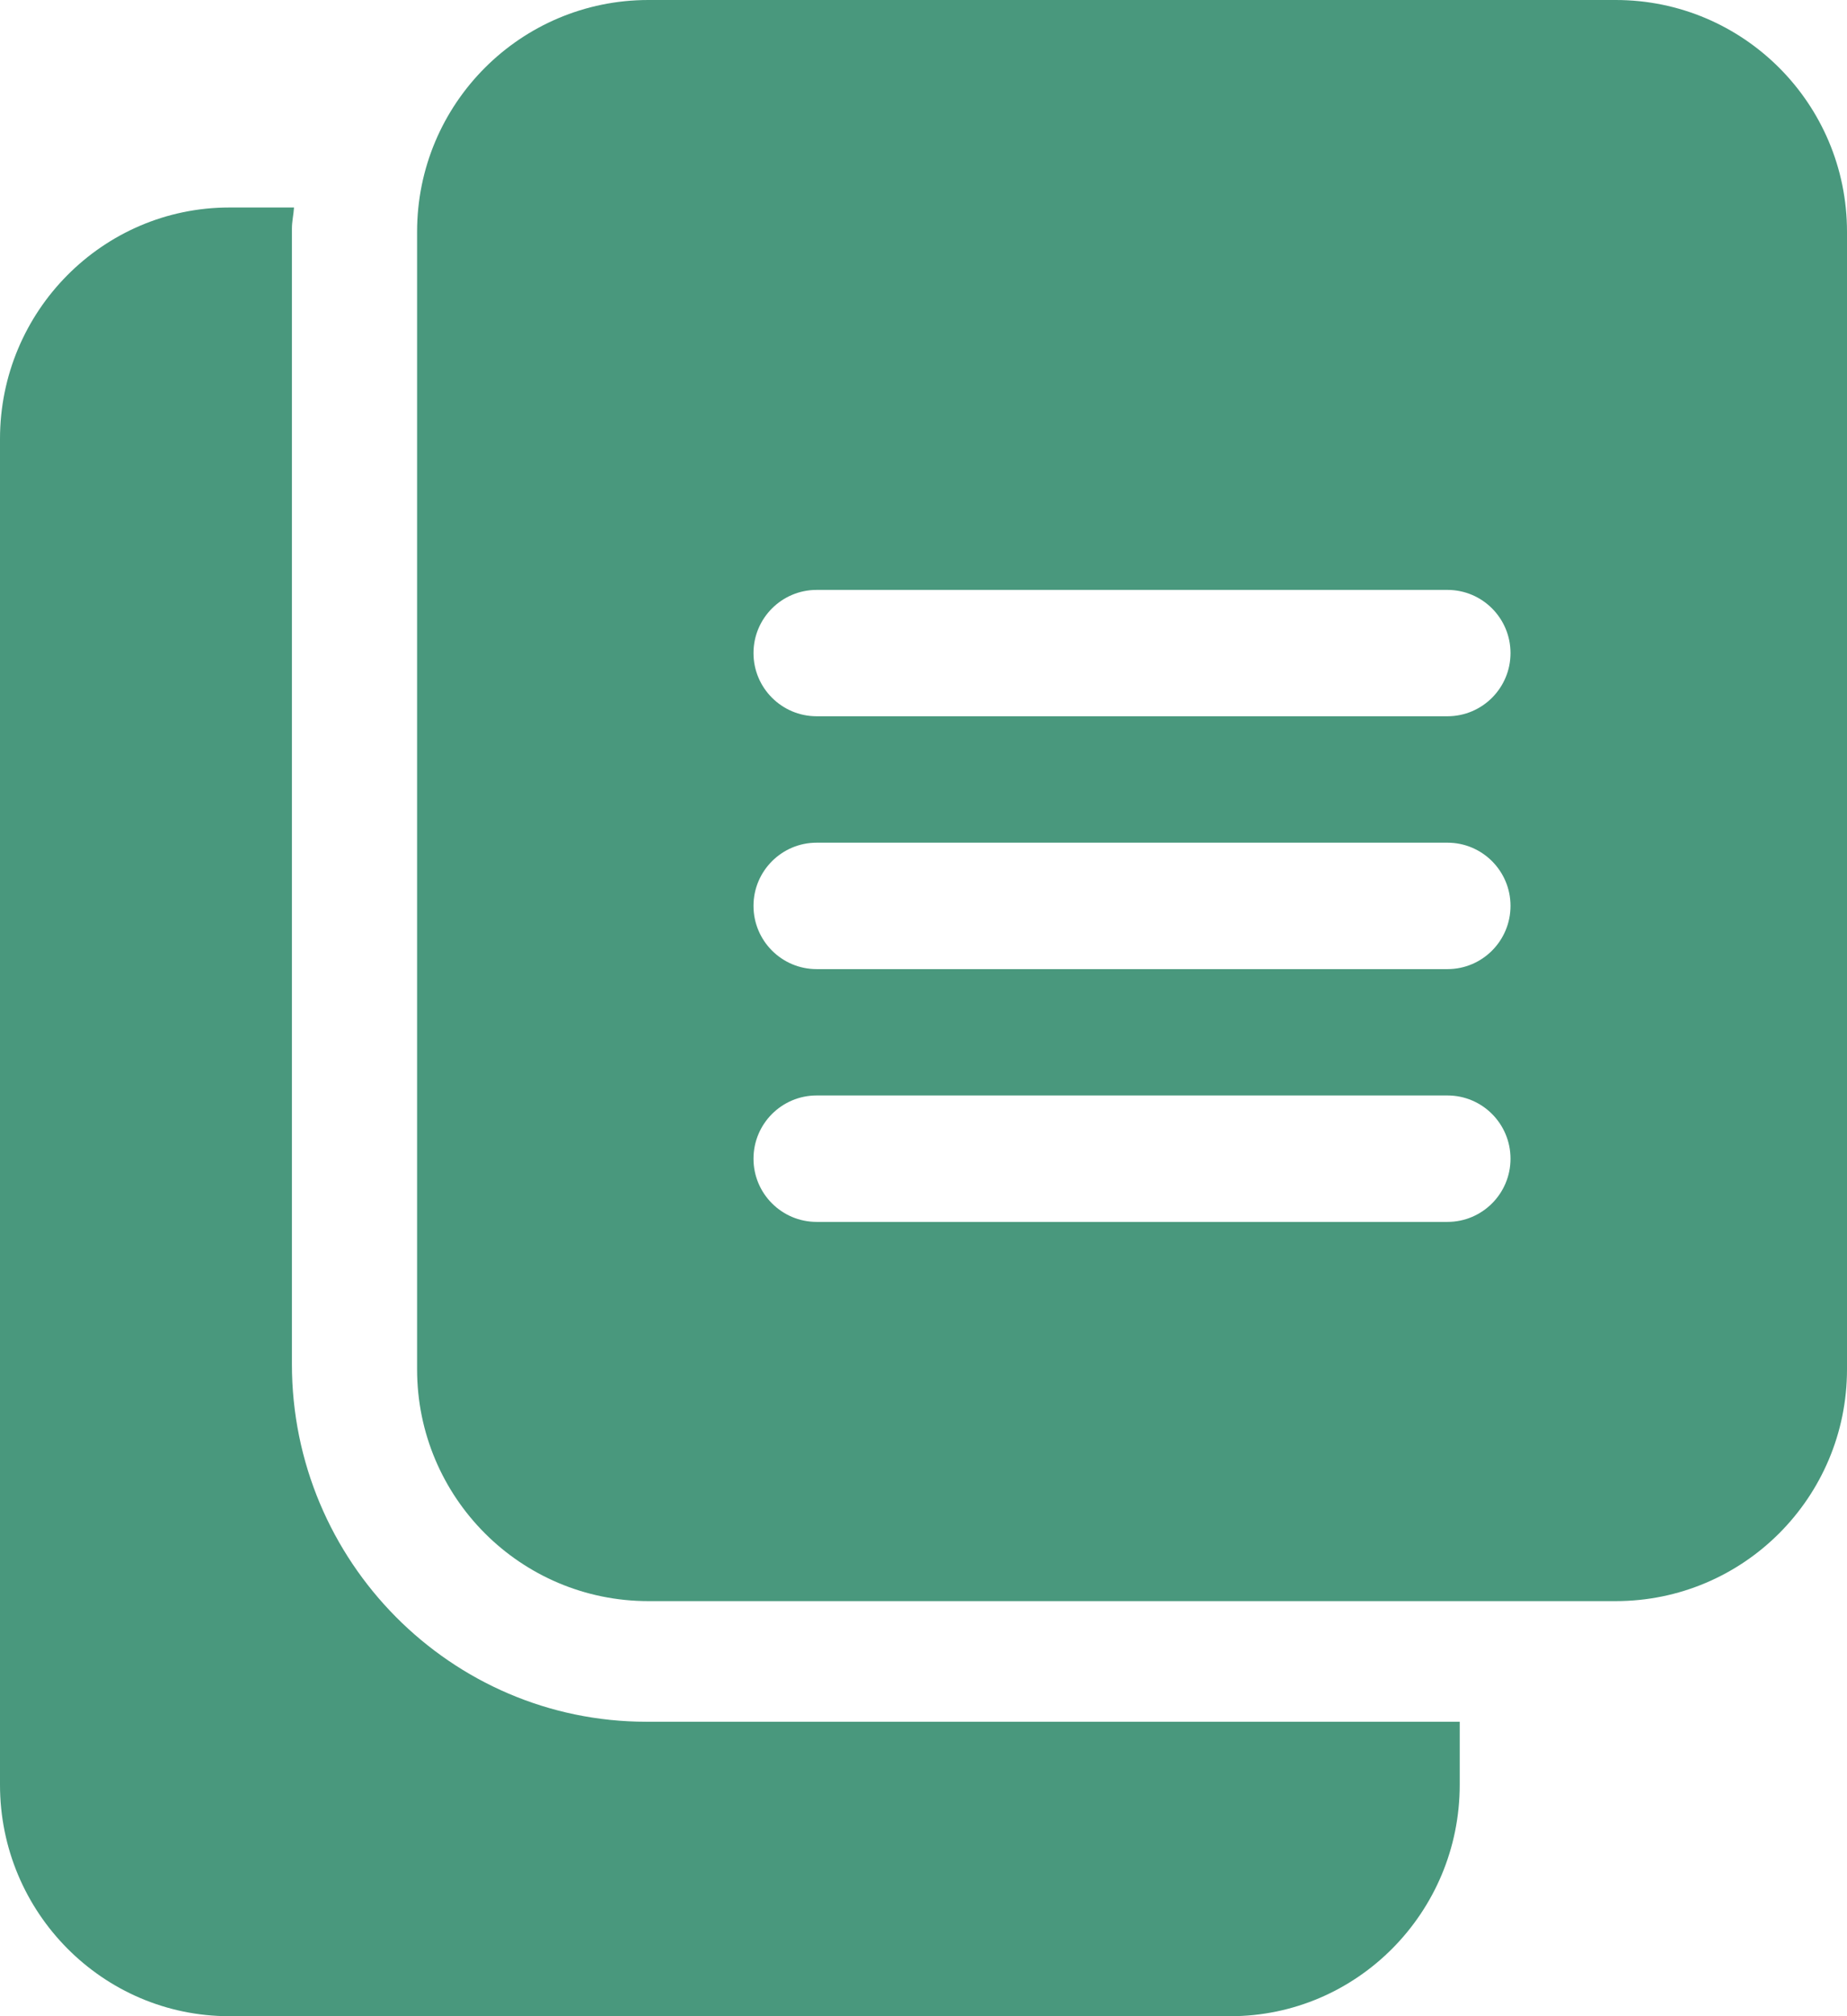 <svg width="22" height="24" viewBox="0 0 22 24" fill="none" xmlns="http://www.w3.org/2000/svg">
<path d="M22 2.759C22 1.235 20.767 0 19.245 0H7.723C6.201 0 4.968 1.235 4.968 2.759V16.3C4.968 17.824 6.201 19.059 7.723 19.059H19.245C20.767 19.059 22 17.824 22 16.3V2.759ZM17.241 14.545H9.727C9.312 14.545 8.975 14.208 8.975 13.793C8.975 13.377 9.312 13.04 9.727 13.04H17.241C17.656 13.04 17.992 13.377 17.992 13.793C17.992 14.208 17.656 14.545 17.241 14.545ZM17.241 11.536H9.727C9.312 11.536 8.975 11.199 8.975 10.783C8.975 10.368 9.312 10.031 9.727 10.031H17.241C17.656 10.031 17.992 10.368 17.992 10.783C17.992 11.199 17.656 11.536 17.241 11.536ZM17.241 8.526H9.727C9.312 8.526 8.975 8.189 8.975 7.774C8.975 7.359 9.312 7.022 9.727 7.022H17.241C17.656 7.022 17.992 7.359 17.992 7.774C17.992 8.189 17.656 8.526 17.241 8.526Z" fill="#49987d"/>
<path d="M7.7 20.495C5.371 20.495 3.477 18.585 3.477 16.239V2.721C3.477 2.635 3.497 2.555 3.502 2.47H2.732C1.225 2.47 0 3.705 0 5.224V21.246C0 22.765 1.225 24 2.732 24H14.655C16.162 24 17.387 22.765 17.387 21.246V20.495H7.7Z" fill="#49987d"/>
</svg>
